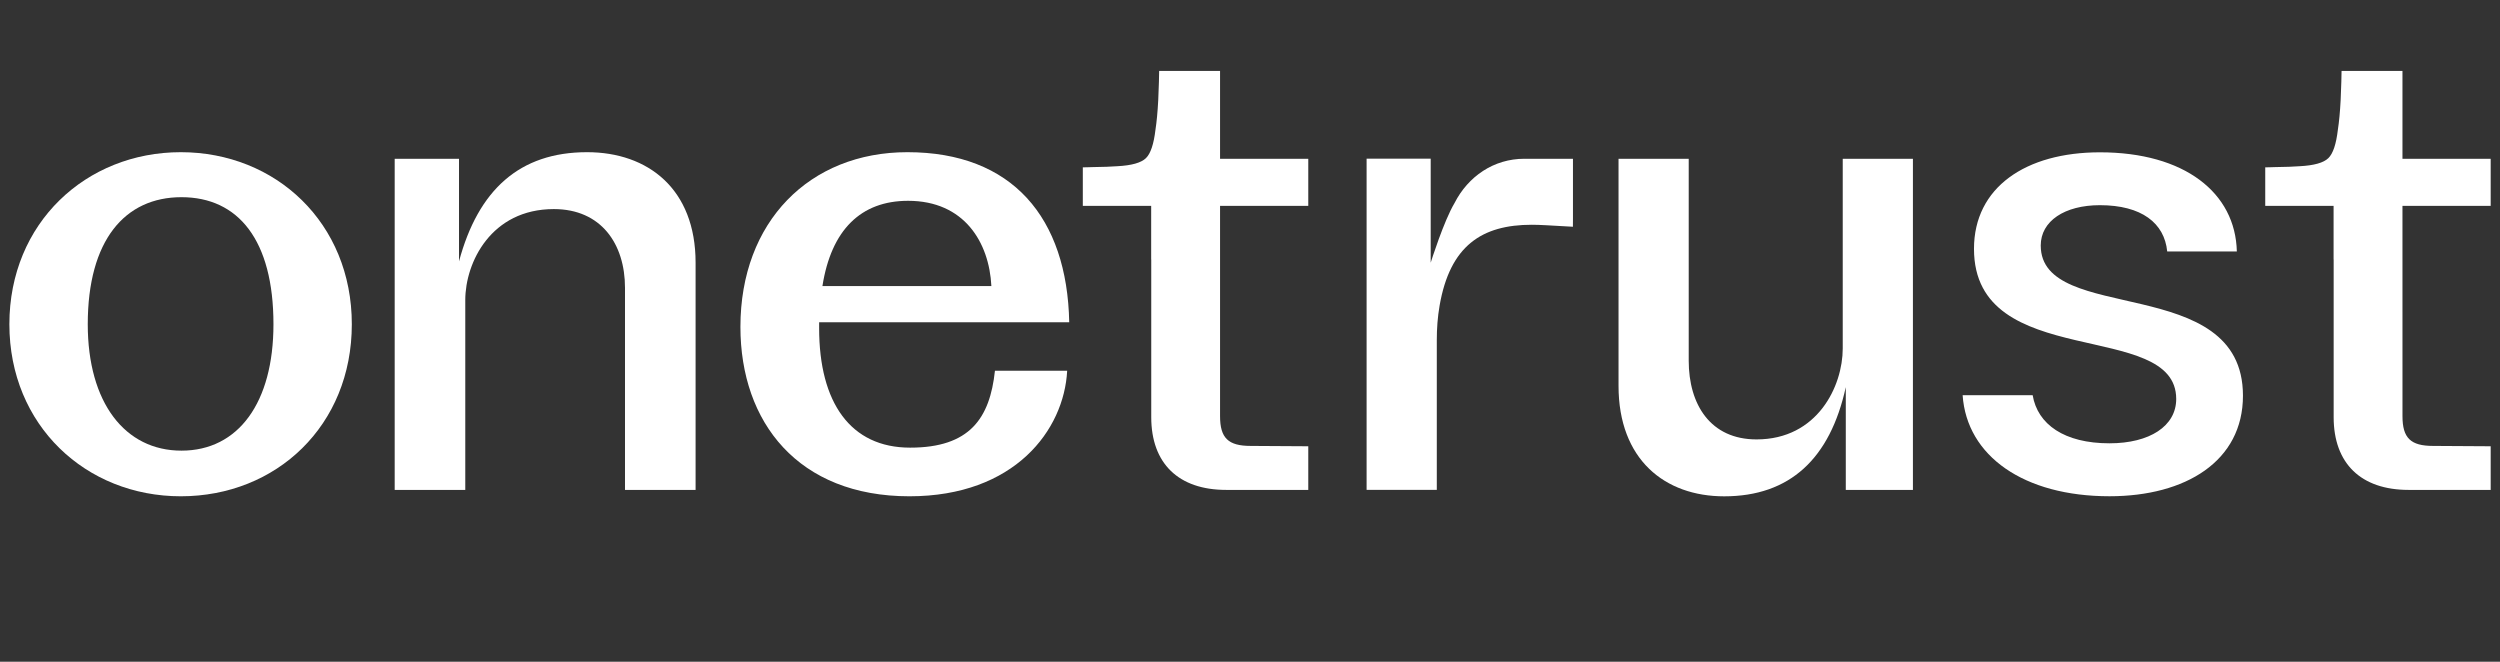 <svg width="136" height="36" viewBox="0 0 136 36" fill="none" xmlns="http://www.w3.org/2000/svg">
<rect x="0" y="0" width="136" height="36" fill="#333333" stroke="none"/>
<g clip-path="url(#clip0_23585_15372)">
<path d="M4.774 17.639C4.774 21.904 6.794 24.515 9.871 24.515C12.967 24.515 14.876 21.904 14.876 17.639C14.876 13.067 12.967 10.727 9.871 10.727C6.794 10.727 4.774 13.066 4.774 17.639ZM19.139 17.639C19.139 23.146 15.042 26.998 9.834 26.998C4.681 26.998 0.51 23.146 0.51 17.639C0.51 12.13 4.681 8.279 9.834 8.279C15.005 8.279 19.139 12.13 19.139 17.639Z" fill="white"/>
<path d="M111.016 13.356C111.016 12.028 112.311 11.162 114.236 11.162C116.499 11.162 117.745 12.133 117.896 13.68H121.684C121.609 10.48 118.832 8.286 114.236 8.286C110.2 8.286 107.385 10.191 107.385 13.538C107.385 20.268 118.386 17.319 118.386 21.703C118.386 23.18 116.942 24.116 114.755 24.116C112.296 24.116 110.844 23.084 110.577 21.5H106.767C106.993 24.811 110.1 26.996 114.756 26.996C118.904 26.996 122.017 25.086 122.017 21.524C122.016 14.795 111.016 17.711 111.016 13.356Z" fill="white"/>
<path d="M21.471 26.653V8.639H24.97V14.219C26.015 10.331 28.262 8.279 31.937 8.279C35.25 8.279 37.84 10.277 37.84 14.29V26.652H34V15.659C34 13.264 32.699 11.374 30.128 11.374C26.72 11.374 25.311 14.273 25.311 16.325V26.653H21.471Z" fill="white"/>
<path d="M104.063 8.64V26.654H100.411V21.059C99.559 24.947 97.371 27 93.794 27C90.569 27 88.048 25.002 88.048 20.988V8.64H91.866V19.62C91.866 22.014 93.052 23.904 95.555 23.904C98.873 23.904 100.245 21.006 100.245 18.954V8.64H104.063Z" fill="white"/>
<path d="M49.51 24.352C46.267 24.352 44.561 21.904 44.561 17.855V17.53H58.166C58.055 11.842 55.07 8.279 49.361 8.279C44.042 8.279 40.279 12.058 40.279 17.782C40.279 22.985 43.43 26.998 49.473 26.998C55.201 26.998 57.887 23.391 58.054 20.169H54.125C53.847 22.761 52.753 24.352 49.51 24.352ZM49.399 10.924C52.457 10.924 53.812 13.184 53.931 15.563H44.74C45.218 12.514 46.826 10.924 49.399 10.924Z" fill="white"/>
<path d="M85.569 8.637V11.909L85.566 12.335C84.278 12.263 83.778 12.227 83.332 12.227C80.618 12.227 78.879 13.361 78.314 16.627C78.206 17.247 78.162 17.874 78.162 18.501V26.649H74.343V8.633H77.83V14.289C77.83 14.289 77.83 14.288 77.831 14.287C77.856 14.207 78.547 12.016 79.125 11.049L79.126 11.047C79.864 9.598 81.257 8.637 82.922 8.637H85.569Z" fill="white"/>
<path d="M130.695 22.638C130.695 23.828 131.139 24.258 132.359 24.258L135.493 24.277V26.651H131.029C128.436 26.651 126.951 25.213 126.951 22.695V14.114H126.947V11.2H123.229V9.103C123.475 9.103 123.396 9.099 123.735 9.091C124.336 9.083 124.793 9.067 125.106 9.042C125.884 9.002 126.403 8.855 126.662 8.603C126.918 8.355 127.088 7.839 127.18 7.059C127.247 6.628 127.297 6.093 127.331 5.451C127.364 4.813 127.381 3.963 127.381 3.857H130.694V8.638H135.493V11.199H130.694L130.695 22.638Z" fill="white"/>
<path d="M66.371 22.638C66.371 23.828 66.815 24.258 68.036 24.258L71.17 24.277V26.651H66.706C64.112 26.651 62.628 25.213 62.628 22.695V14.114H62.624V11.2H58.905V9.103C59.152 9.103 59.073 9.099 59.411 9.091C60.013 9.083 60.469 9.067 60.783 9.042C61.561 9.002 62.079 8.855 62.339 8.603C62.594 8.355 62.765 7.839 62.857 7.059C62.924 6.628 62.974 6.093 63.008 5.451C63.041 4.813 63.058 3.963 63.058 3.857H66.371V8.638H71.17V11.199H66.371L66.371 22.638Z" fill="white"/>
</g>
<defs>
<clipPath id="clip0_23585_15372">
<rect width="134.982" height="36" fill="white" transform="translate(0.51)"/>
</clipPath>
</defs>
</svg>

